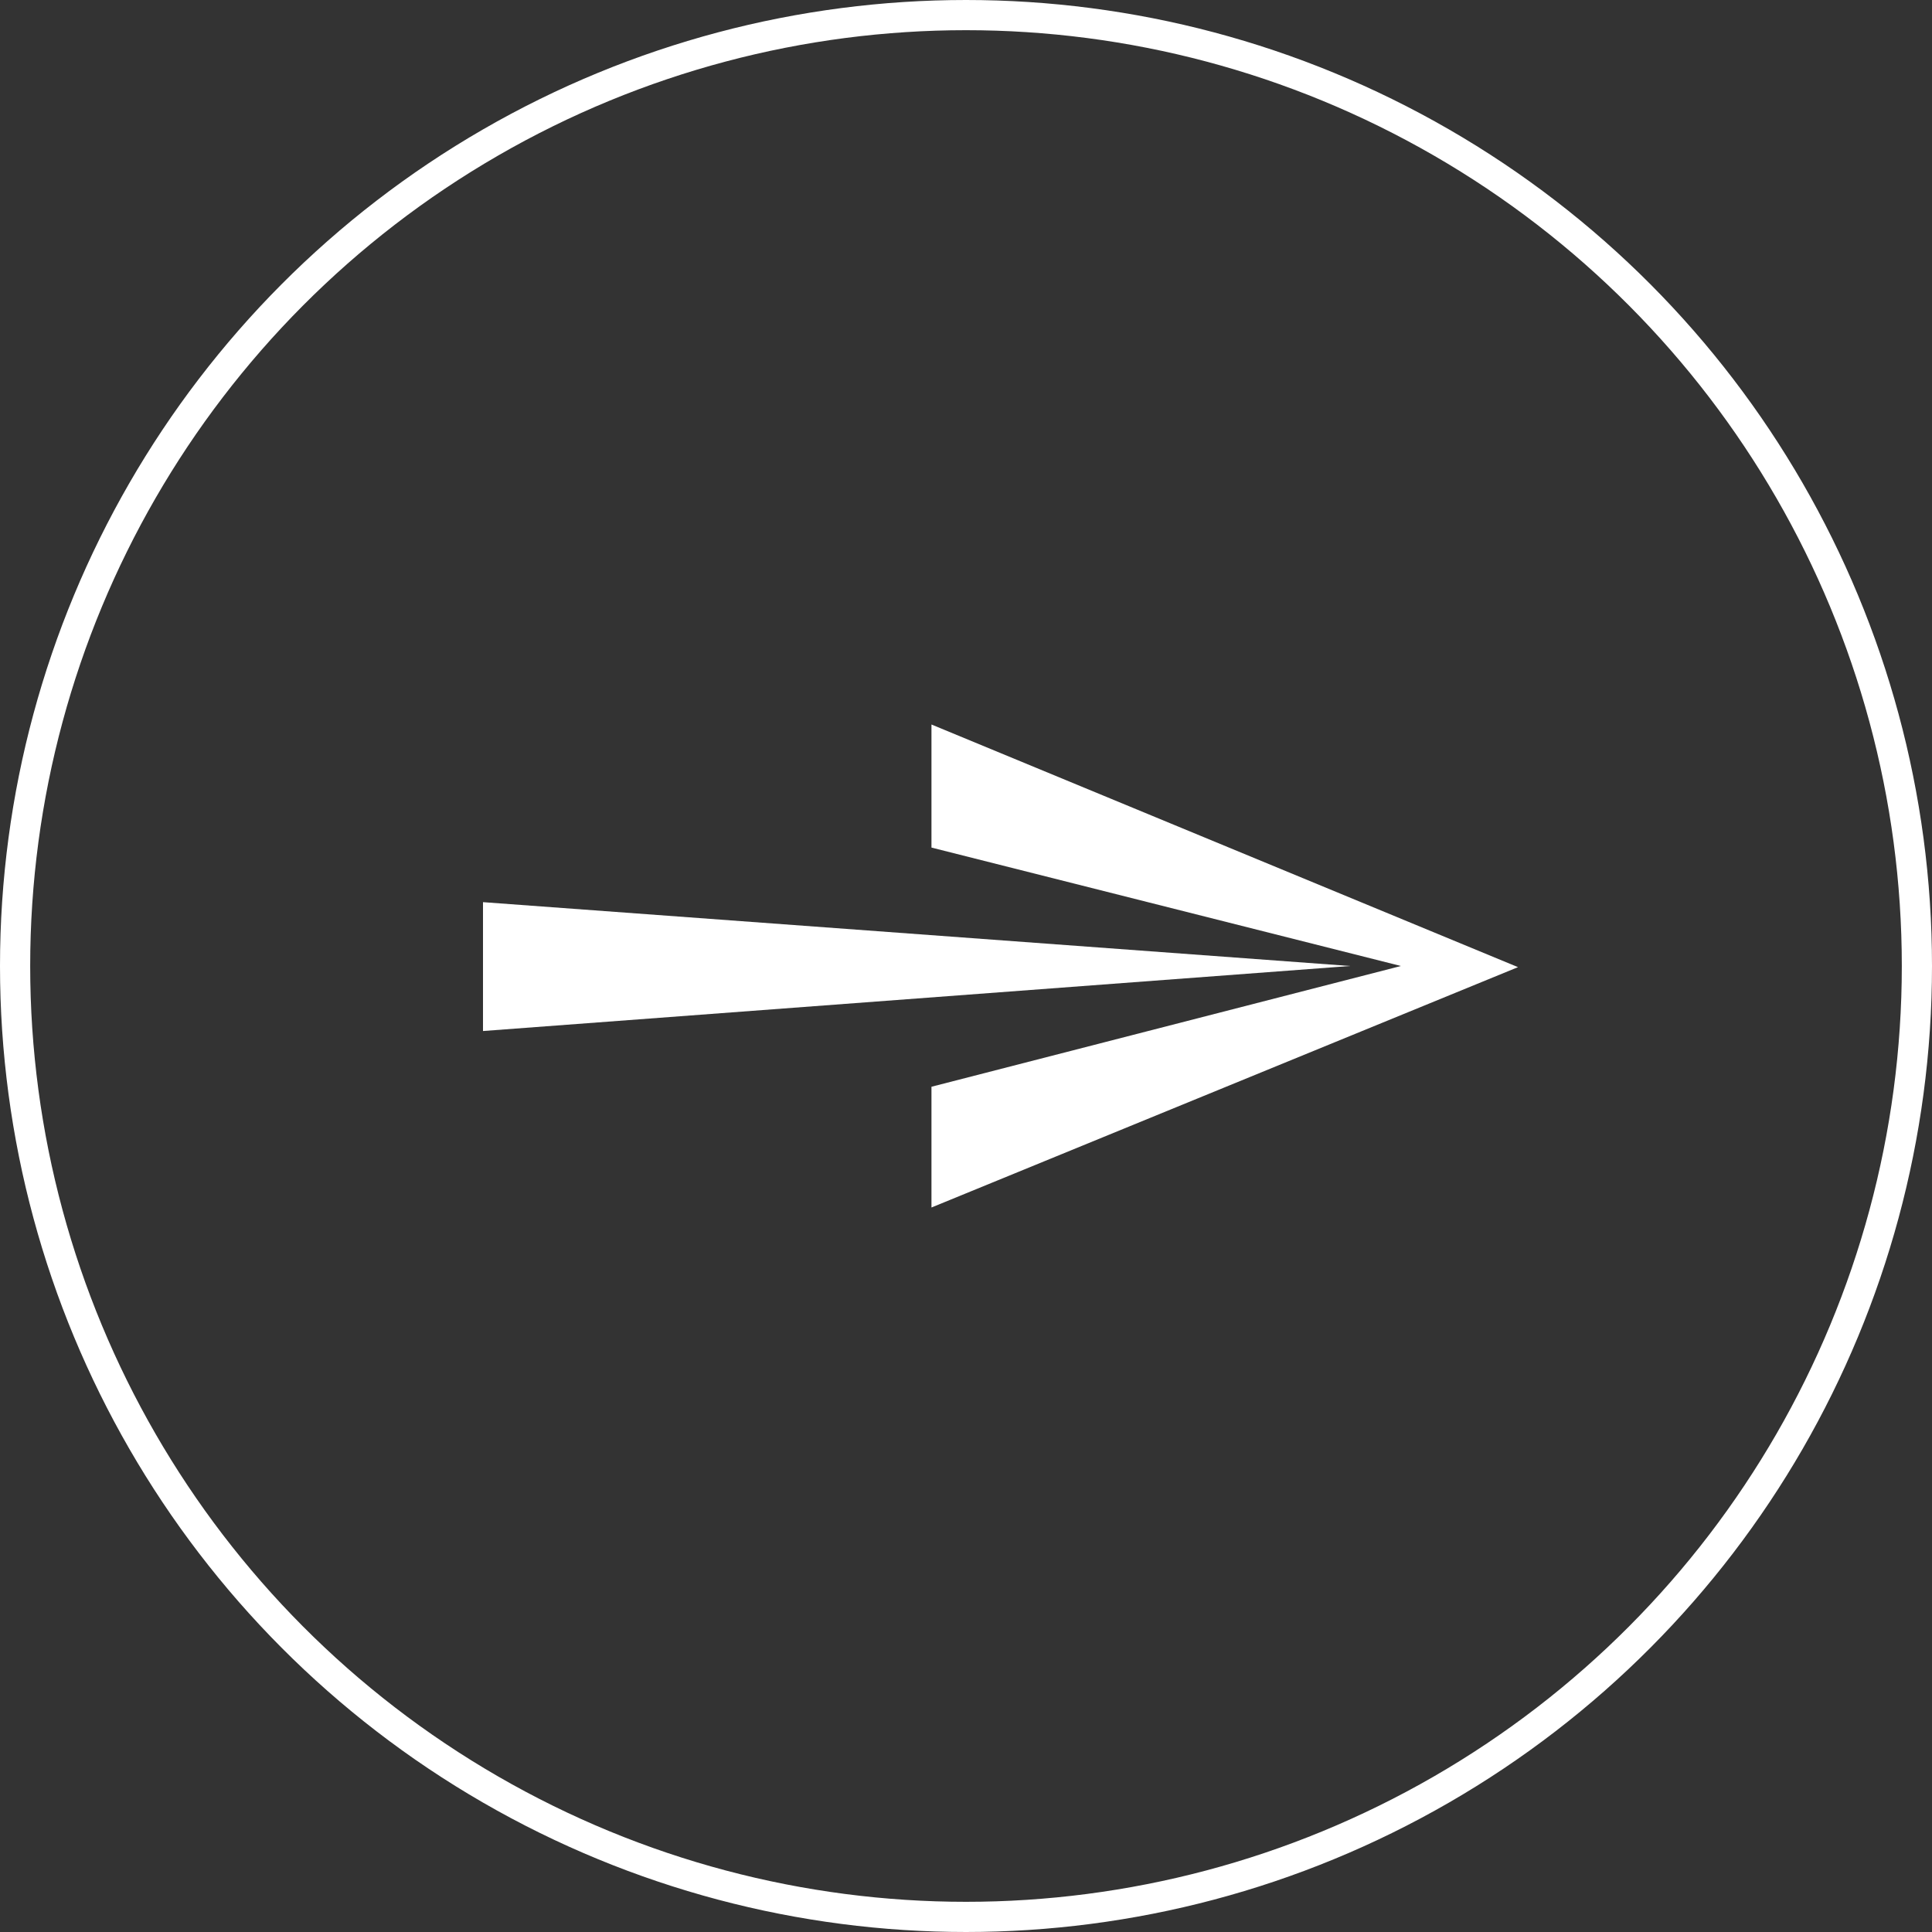 <?xml version="1.0" encoding="UTF-8"?> <svg xmlns="http://www.w3.org/2000/svg" width="64" height="64" viewBox="0 0 64 64" fill="none"><rect x="0" y="0" width="64" height="64" fill="#333333" stroke="none"/><circle cx="32" cy="32" r="31.5" transform="matrix(-1 0 0 1 64 0)" stroke="white"></circle><path fill-rule="evenodd" clip-rule="evenodd" d="M30.856 40L50.286 32.038L30.856 24V28.077L46.407 32L30.856 36V40ZM16 29.885L44.724 32L16 34.154V29.885Z" fill="white"></path></svg> 